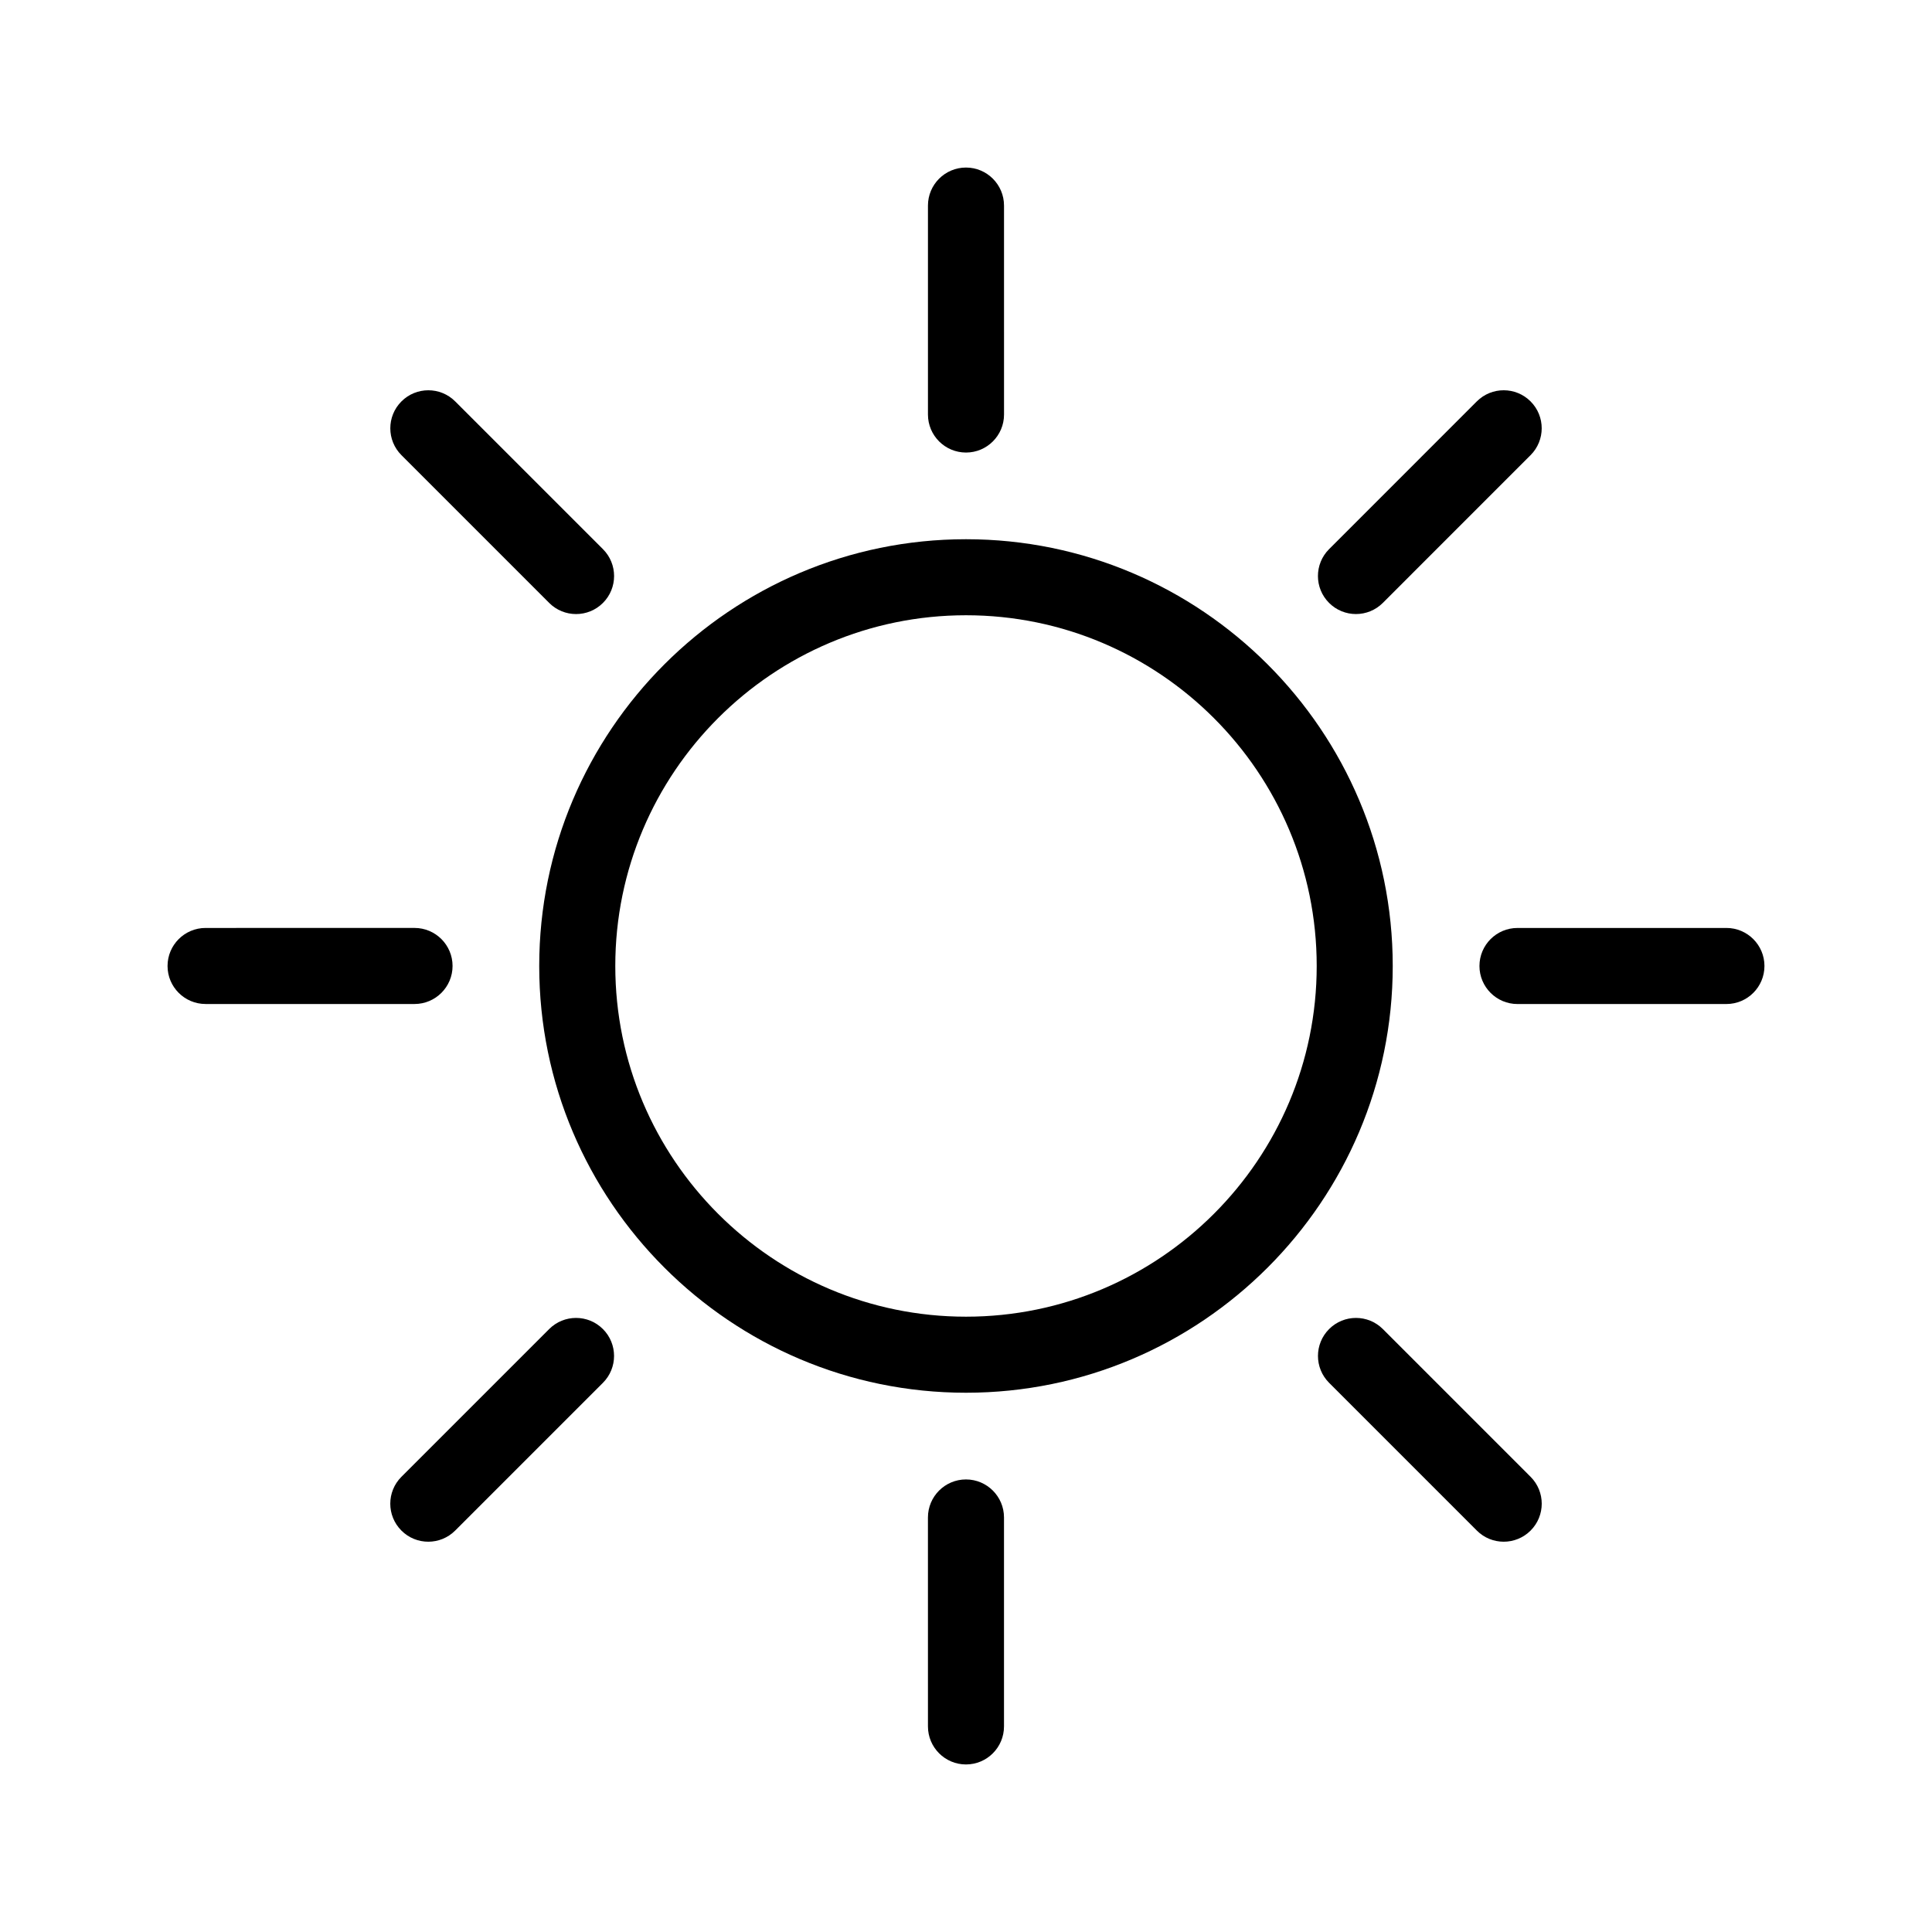 <?xml version="1.0" encoding="UTF-8"?>
<!-- Uploaded to: SVG Repo, www.svgrepo.com, Generator: SVG Repo Mixer Tools -->
<svg fill="#000000" width="800px" height="800px" version="1.1" viewBox="144 144 512 512" xmlns="http://www.w3.org/2000/svg">
 <g>
  <path d="m400 513.09c62.363 0 113.09-50.734 113.09-113.09 0-62.363-50.734-113.1-113.09-113.1-62.363 0-113.1 50.734-113.1 113.1 0 62.359 50.734 113.09 113.1 113.09zm0-206.04c51.254 0 92.941 41.691 92.941 92.941 0 51.254-41.691 92.945-92.941 92.945-51.246 0-92.941-41.691-92.941-92.941-0.004-51.254 41.691-92.945 92.941-92.945z"/>
  <path d="m400 263.93c5.562 0 10.078-4.516 10.078-10.078l-0.004-55.371c0-5.562-4.516-10.078-10.078-10.078s-10.078 4.516-10.078 10.078v55.375c0.004 5.562 4.519 10.074 10.082 10.074z"/>
  <path d="m410.07 601.52v-55.375c0-5.562-4.516-10.078-10.078-10.078s-10.078 4.516-10.078 10.078l0.004 55.375c0 5.562 4.516 10.078 10.078 10.078 5.562-0.004 10.074-4.516 10.074-10.078z"/>
  <path d="m536.07 400c0 5.562 4.516 10.078 10.078 10.078l55.371-0.004c5.562 0 10.078-4.516 10.078-10.078s-4.516-10.078-10.078-10.078l-55.375 0.004c-5.566 0-10.074 4.516-10.074 10.078z"/>
  <path d="m198.48 410.07h55.375c5.562 0 10.078-4.516 10.078-10.078s-4.516-10.078-10.078-10.078l-55.375 0.004c-5.562 0-10.078 4.516-10.078 10.078s4.516 10.074 10.078 10.074z"/>
  <path d="m503.34 306.73c2.578 0 5.152-0.984 7.125-2.953l39.152-39.156c3.934-3.934 3.934-10.312 0-14.246s-10.312-3.934-14.246 0l-39.152 39.156c-3.934 3.934-3.934 10.312 0 14.246 1.965 1.965 4.543 2.953 7.121 2.953z"/>
  <path d="m257.5 552.57c2.578 0 5.16-0.984 7.125-2.953l39.156-39.156c3.934-3.934 3.934-10.312 0-14.246-3.93-3.934-10.316-3.934-14.246 0l-39.156 39.156c-3.934 3.934-3.934 10.312 0 14.246 1.965 1.973 4.543 2.953 7.121 2.953z"/>
  <path d="m542.5 552.57c2.578 0 5.152-0.984 7.125-2.953 3.934-3.934 3.934-10.312 0-14.246l-39.152-39.156c-3.934-3.934-10.312-3.934-14.246 0s-3.934 10.312 0 14.246l39.152 39.156c1.969 1.973 4.543 2.953 7.121 2.953z"/>
  <path d="m289.54 303.78c1.965 1.969 4.543 2.953 7.125 2.953 2.578 0 5.16-0.984 7.125-2.953 3.934-3.934 3.934-10.312 0-14.246l-39.156-39.156c-3.93-3.934-10.316-3.934-14.246 0-3.934 3.934-3.934 10.312 0 14.246z"/>
 </g>
</svg>